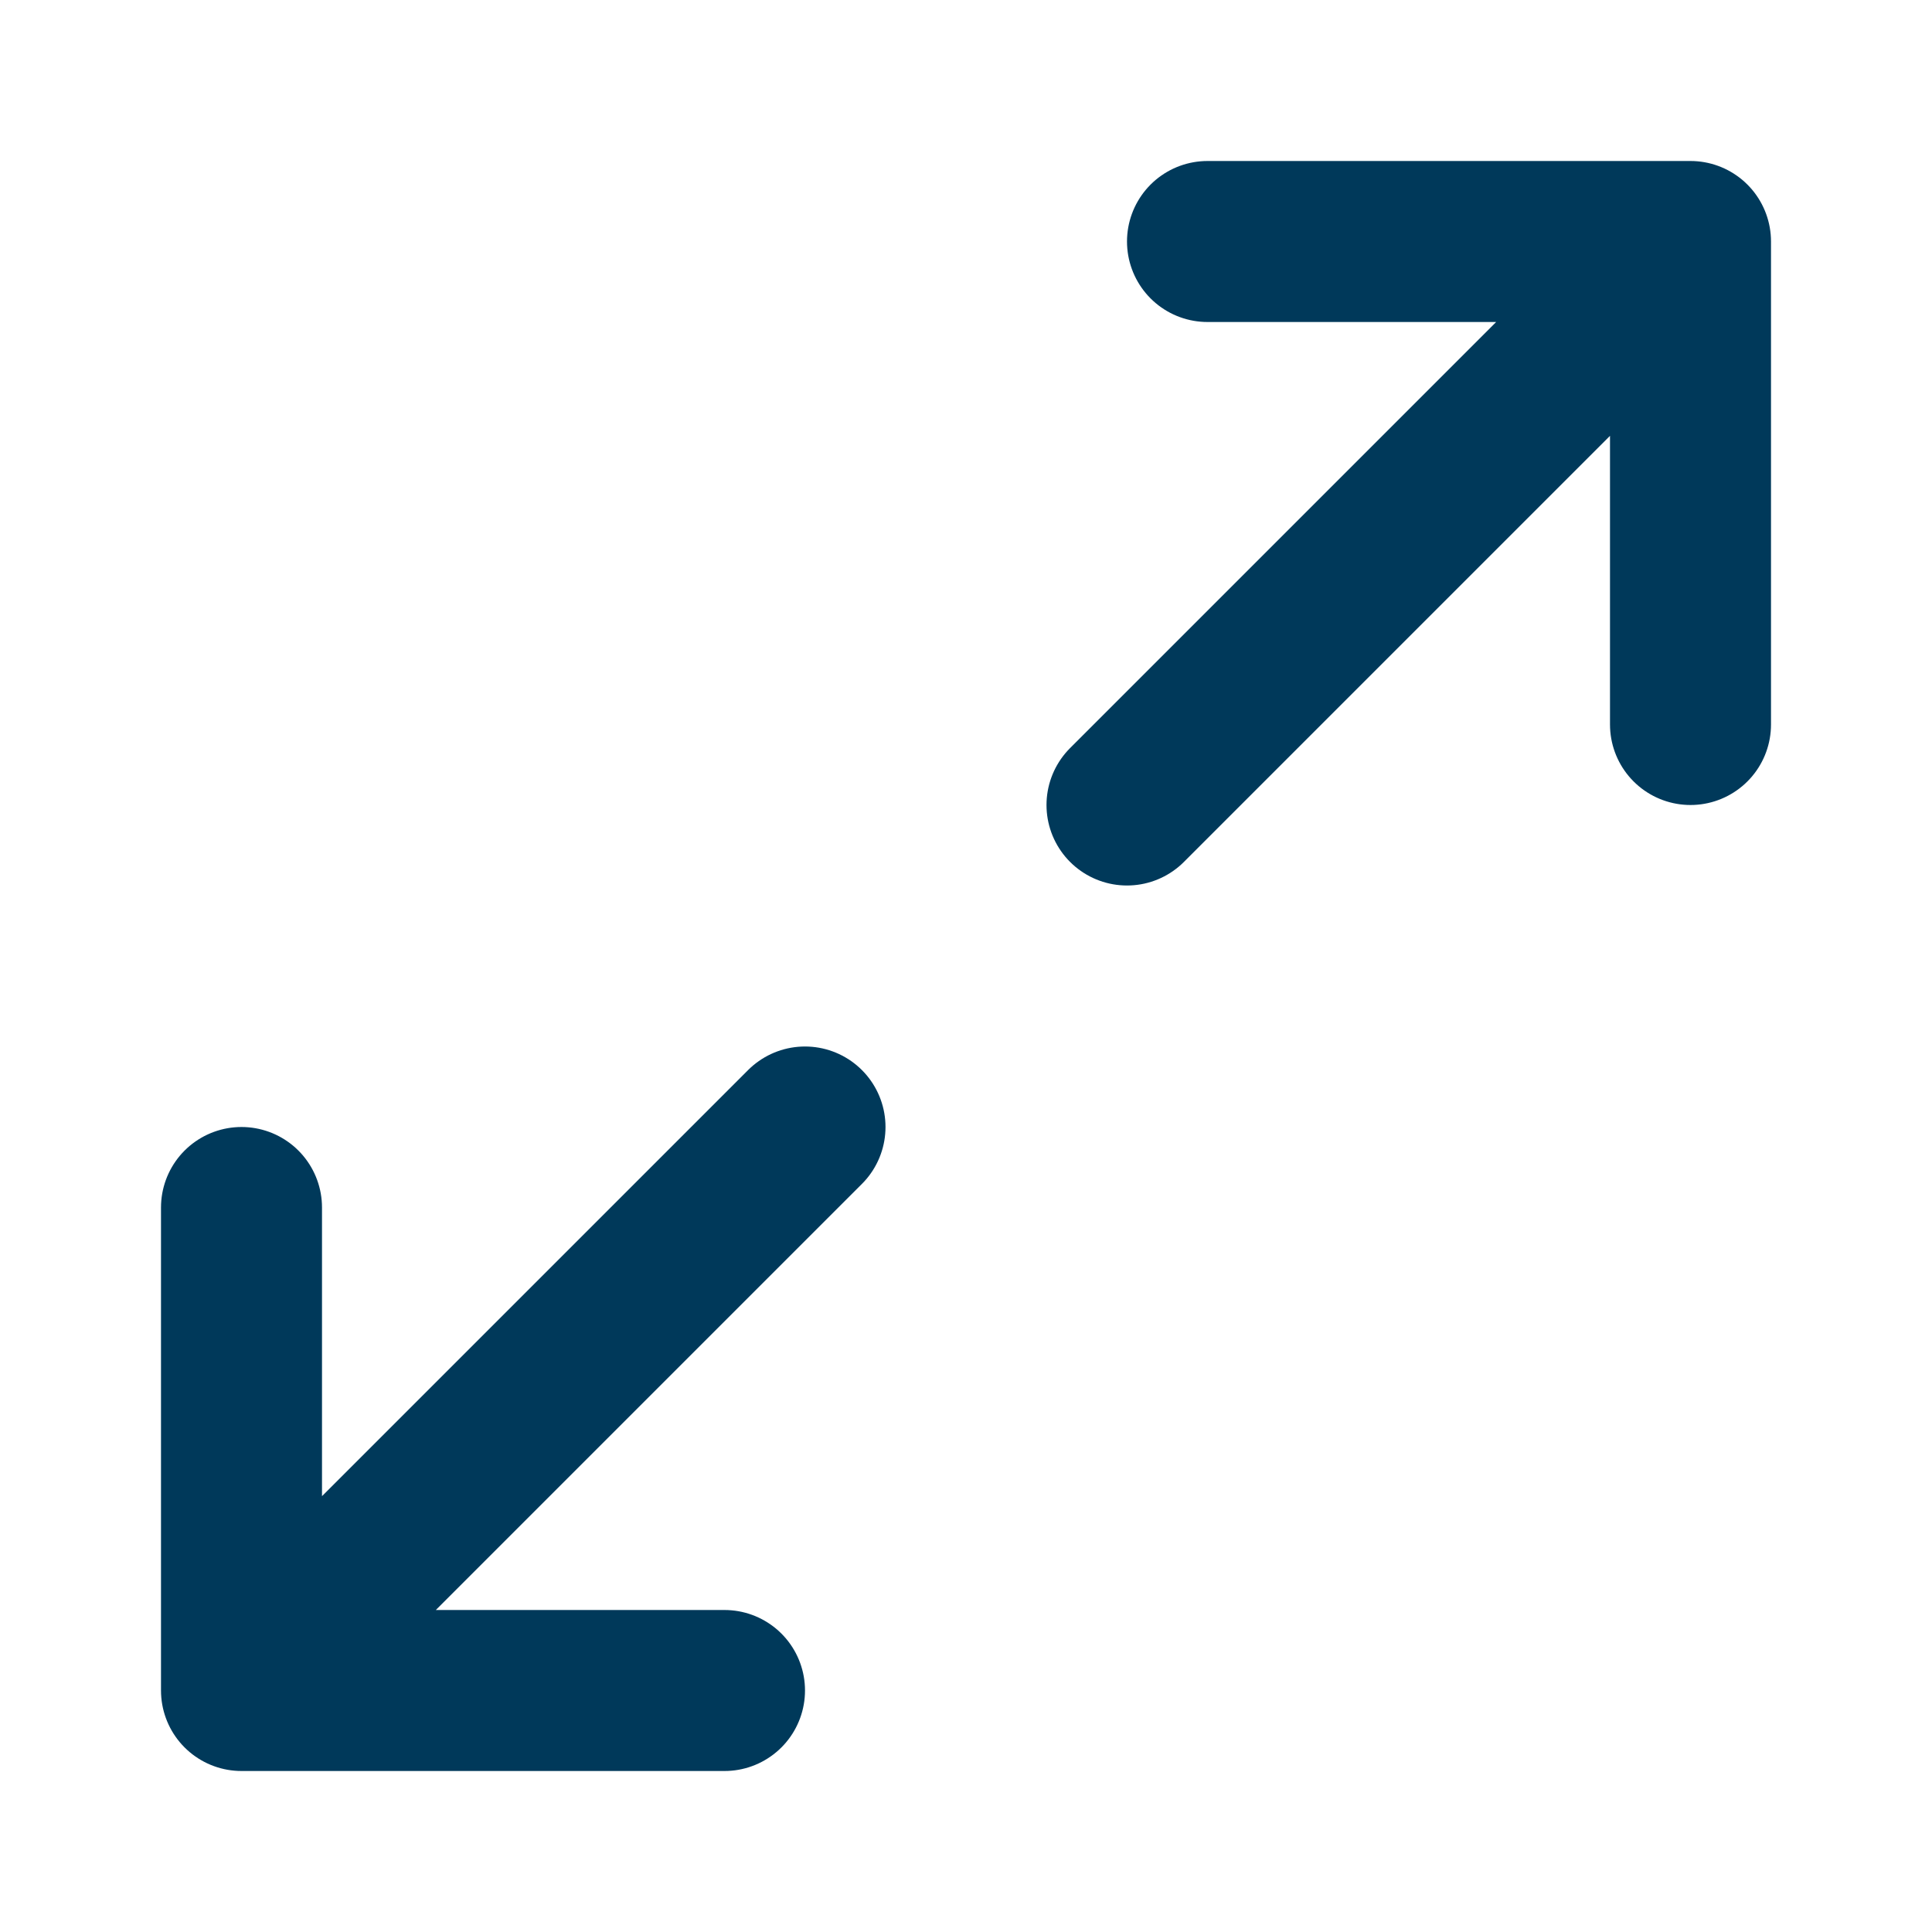 <?xml version="1.0" encoding="UTF-8"?> <svg xmlns="http://www.w3.org/2000/svg" width="24" height="24" viewBox="0 0 24 24" fill="none"><g id="Frame"><path id="Vector" d="M14 10L21 3M21 3H15M21 3V9M10 14L3 21M3 21H9M3 21V15" stroke="#00395A" stroke-width="2" stroke-linecap="round" stroke-linejoin="round"></path></g></svg> 